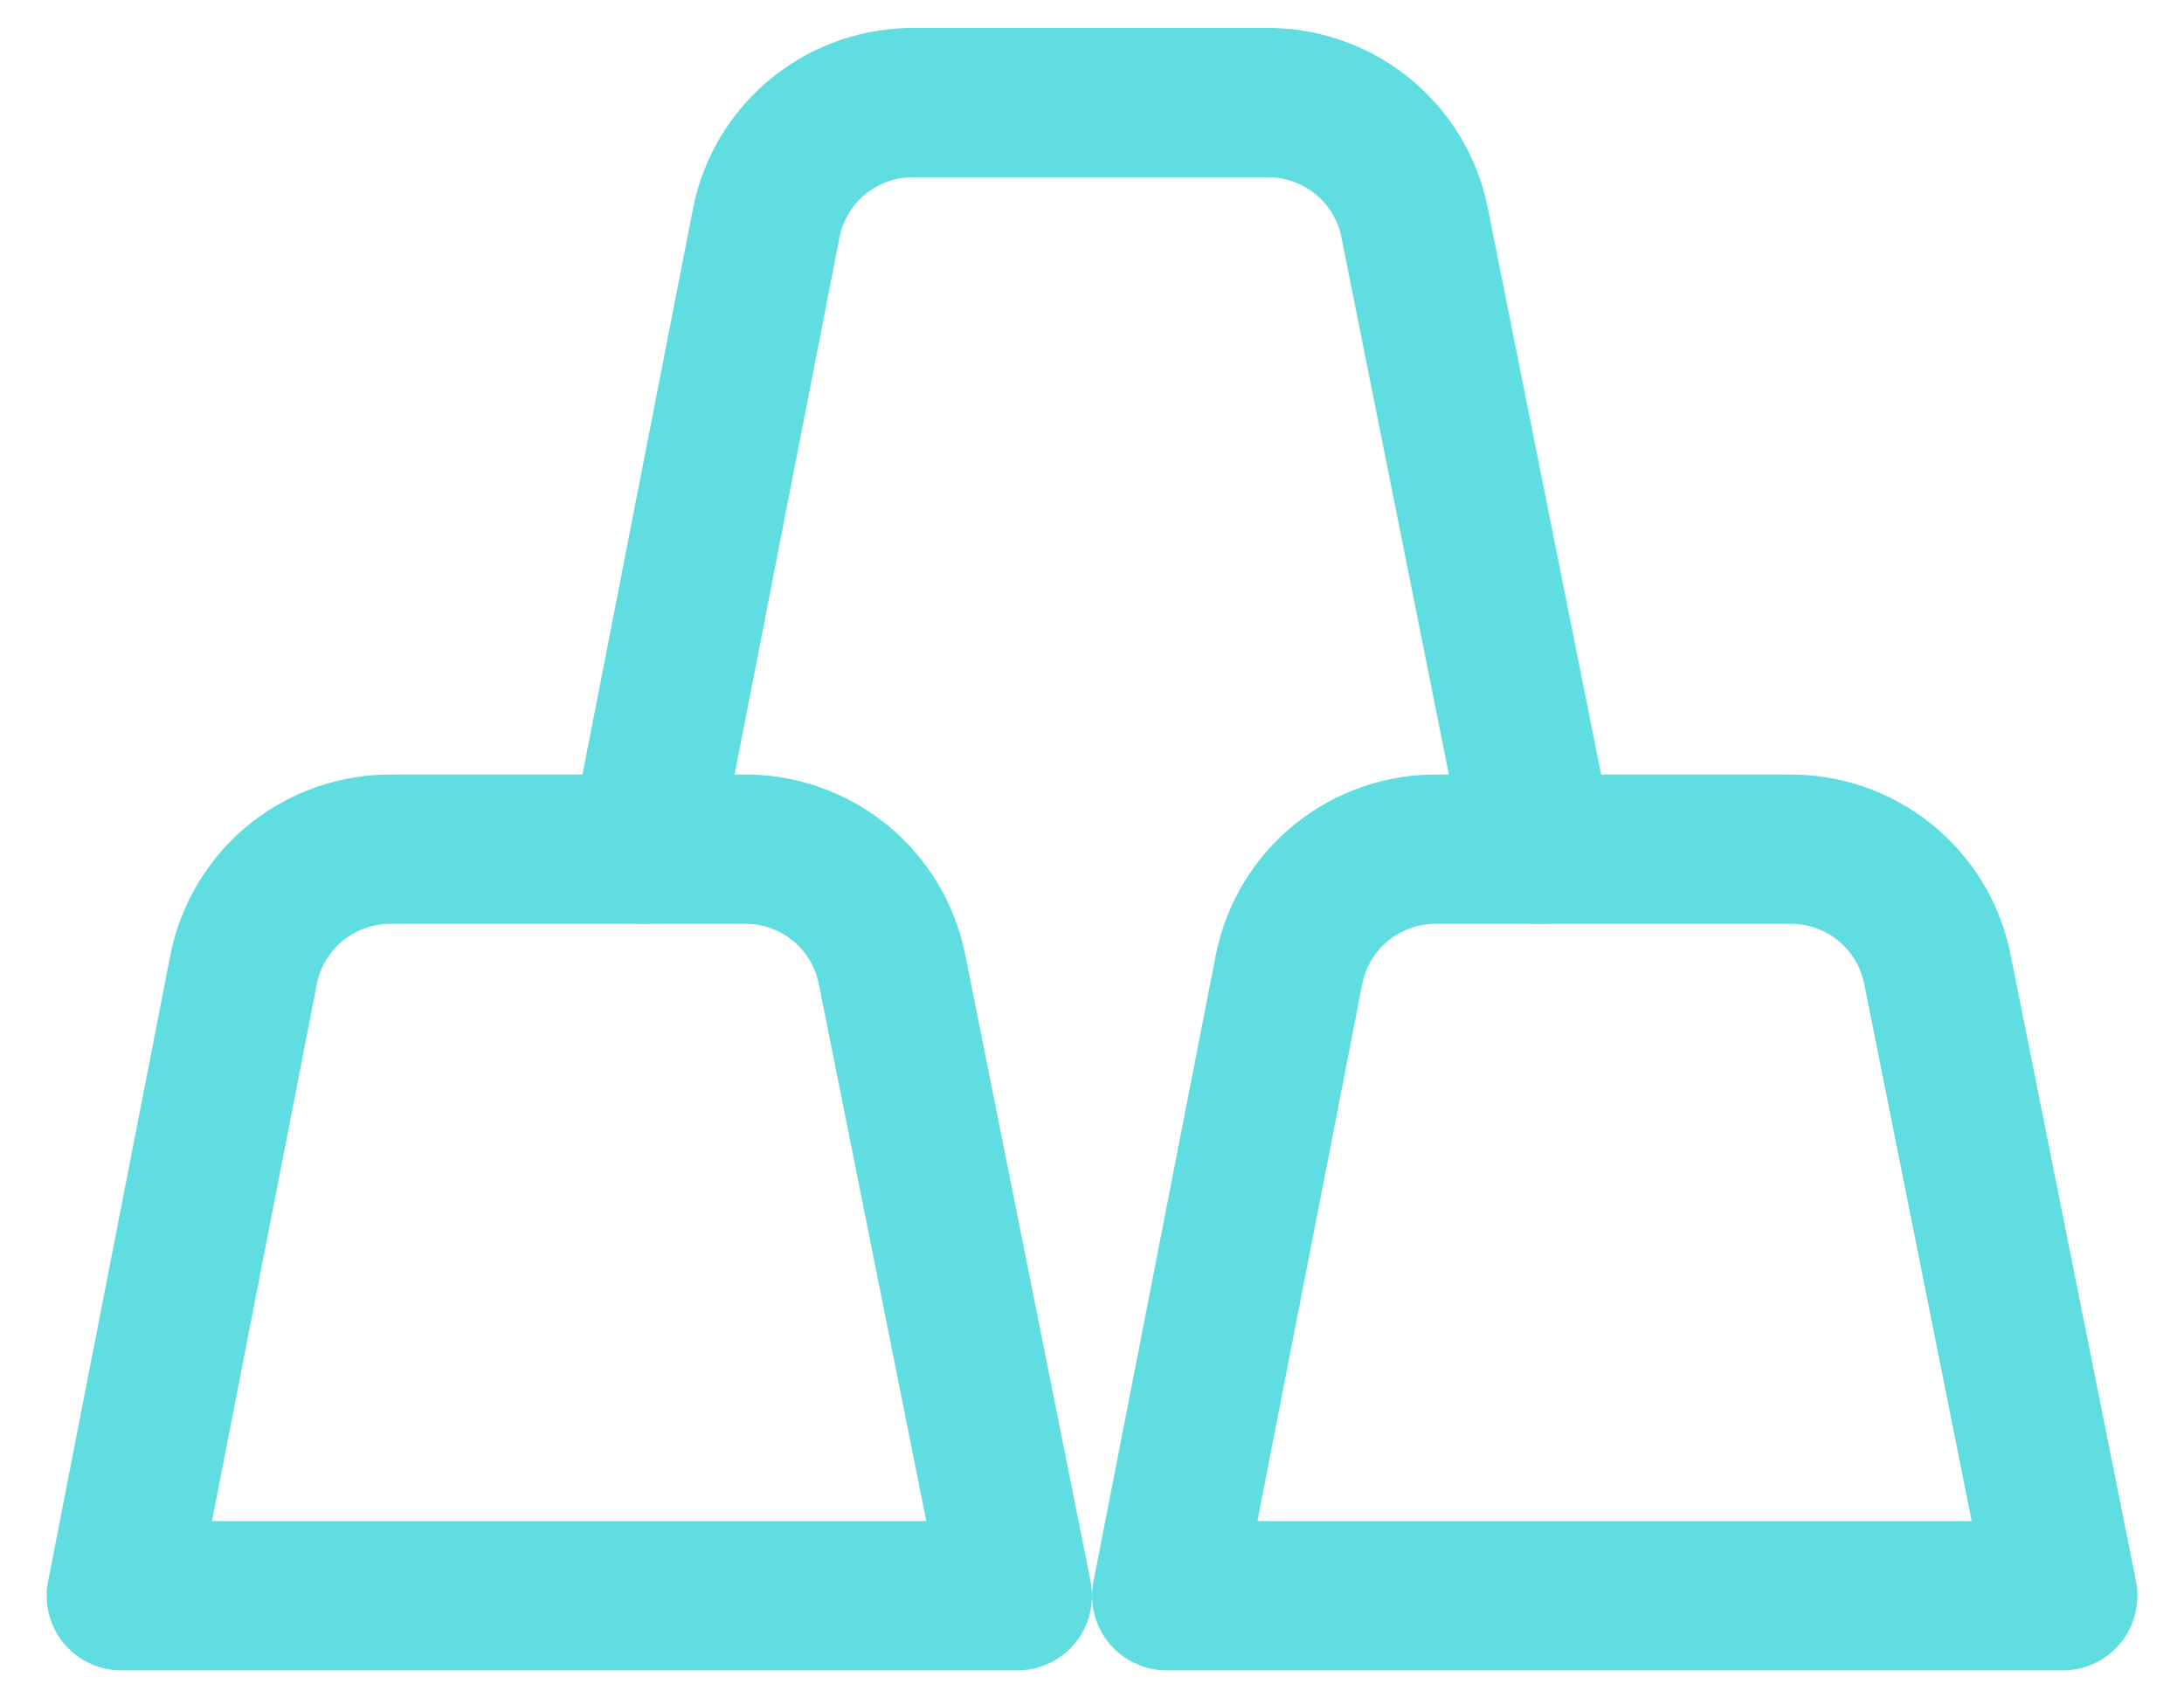 <svg width="27" height="21" viewBox="0 0 27 21" fill="none" xmlns="http://www.w3.org/2000/svg">
<path d="M11.026 11.977C10.94 11.554 10.708 11.174 10.37 10.904C10.033 10.635 9.612 10.492 9.18 10.5H4.86C4.428 10.492 4.007 10.635 3.669 10.904C3.332 11.174 3.1 11.554 3.014 11.977L1.5 19.731H12.577L11.026 11.977Z" stroke="#60DDE0" stroke-width="1.846" stroke-linecap="round" stroke-linejoin="round"/>
<path d="M23.95 11.977C23.864 11.554 23.632 11.174 23.294 10.904C22.957 10.635 22.536 10.492 22.104 10.5H17.784C17.352 10.492 16.931 10.635 16.593 10.904C16.256 11.174 16.024 11.554 15.938 11.977L14.424 19.731H25.501L23.95 11.977Z" stroke="#60DDE0" stroke-width="1.846" stroke-linecap="round" stroke-linejoin="round"/>
<path d="M19.038 10.5L17.487 2.746C17.401 2.323 17.169 1.943 16.831 1.674C16.494 1.404 16.073 1.261 15.641 1.269H11.321C10.889 1.261 10.468 1.404 10.13 1.674C9.793 1.943 9.561 2.323 9.475 2.746L7.961 10.5" stroke="#60DDE0" stroke-width="1.846" stroke-linecap="round" stroke-linejoin="round"/>
</svg>
